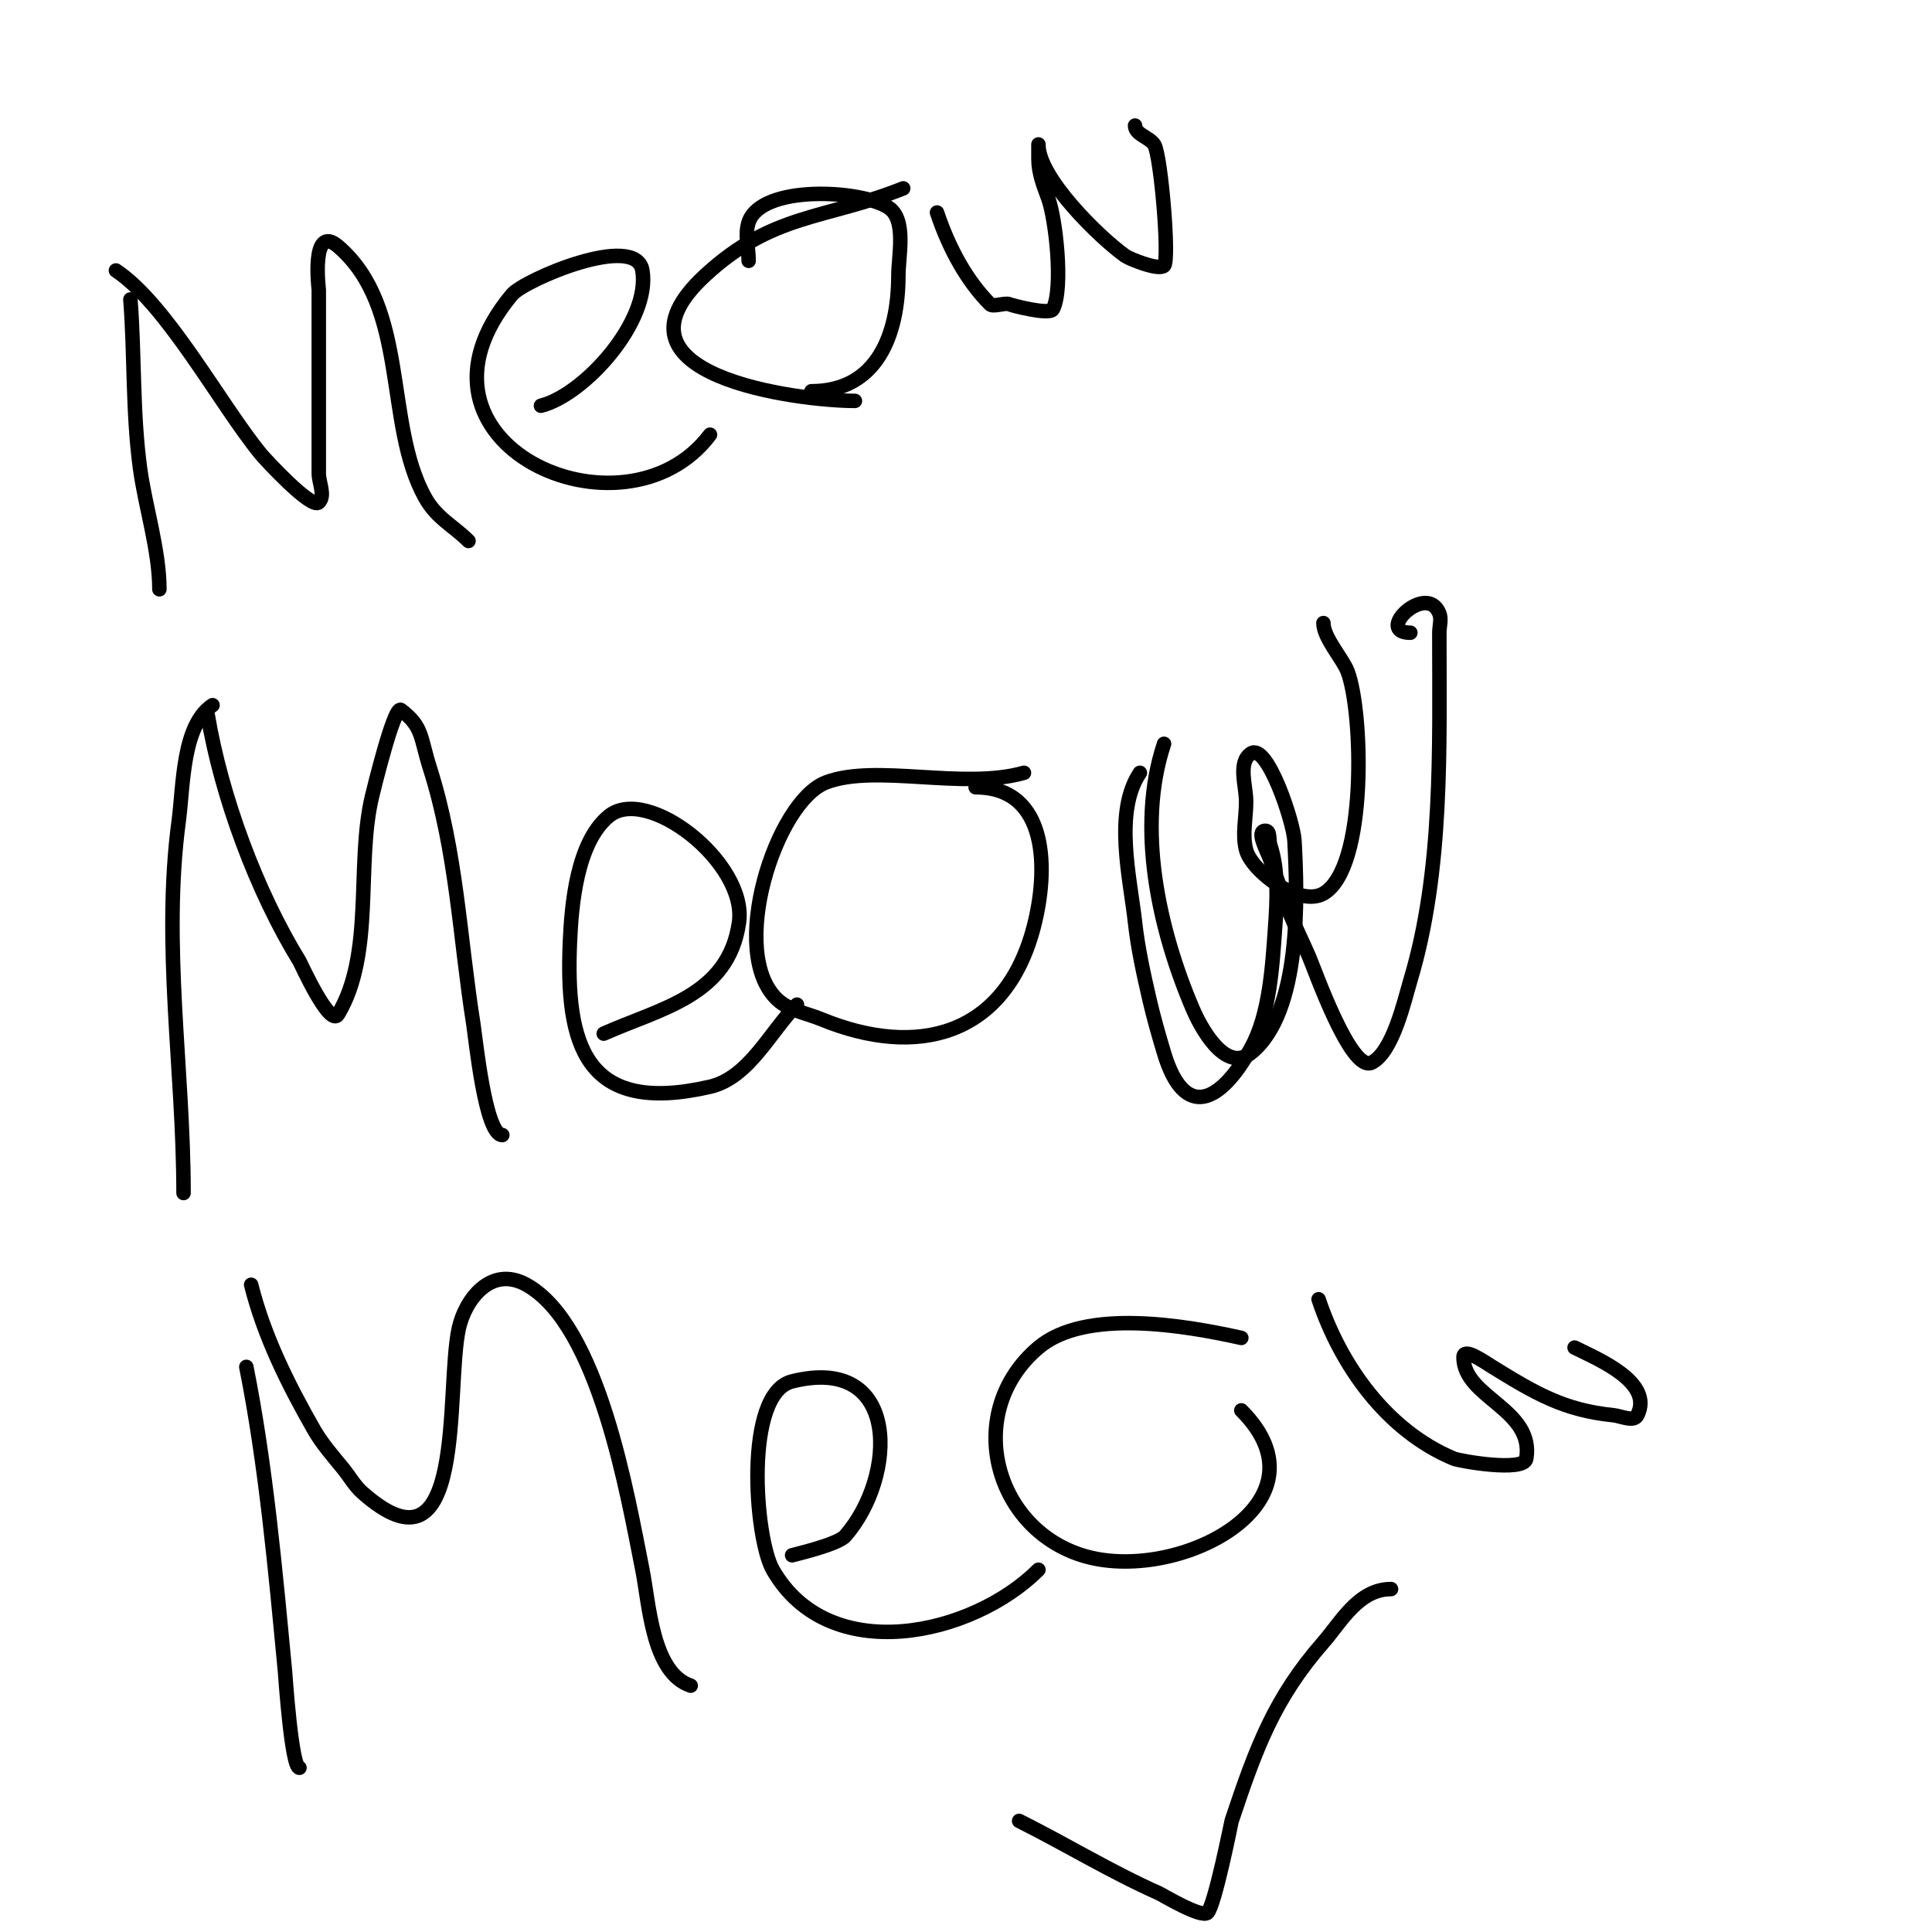 <svg viewBox='0 0 400 400' version='1.1' xmlns='http://www.w3.org/2000/svg' xmlns:xlink='http://www.w3.org/1999/xlink'><g fill='none' stroke='#000000' stroke-width='3' stroke-linecap='round' stroke-linejoin='round'><path d='M44,146c-6.276,4.184 -6.012,16.59 -7,24c-3.414,25.607 1,51.483 1,77'/><path d='M43,148c2.806,16.835 10.124,36.576 19,51c0.268,0.435 6.291,13.849 8,11c7.536,-12.56 3.683,-31.068 7,-45c0.177,-0.745 4.582,-19.064 6,-18c4.597,3.448 3.982,5.657 6,12c5.547,17.434 6.167,35.059 9,53c0.499,3.158 2.466,23 6,23'/><path d='M125,214c11.898,-5.288 25.834,-7.837 28,-23c1.766,-12.365 -19.069,-28.609 -27,-22c-6.609,5.508 -7.669,18.378 -8,26c-0.924,21.258 3.026,35.994 29,30c8.072,-1.863 12.54,-11.54 18,-17'/><path d='M212,160c-12.572,3.592 -30.715,-1.956 -41,2c-10.394,3.998 -20.484,35.322 -10,45c2.412,2.227 5.964,2.75 9,4c19.842,8.17 38.067,3.546 44,-19c3.077,-11.693 3.195,-29 -12,-29'/><path d='M241,154c-5.749,17.247 -1.136,38.348 6,55c1.23,2.87 6.462,13.431 12,9c10.49,-8.392 9.645,-32.391 9,-44c-0.213,-3.834 -5.62,-20.253 -9,-18c-2.787,1.858 -1,6.65 -1,10c0,3.333 -0.859,6.779 0,10c1.167,4.376 10.996,11.859 16,9c9.148,-5.227 8.197,-37.689 5,-46c-1.01,-2.626 -5,-6.976 -5,-10'/><path d='M236,160c-5.428,8.143 -2.037,21.671 -1,31c0.599,5.393 1.78,10.713 3,16c0.855,3.703 1.908,7.36 3,11c4.214,14.046 11.681,10.375 18,-1c3.905,-7.029 4.443,-17.198 5,-25c0.389,-5.44 0.731,-11.806 -1,-17c-0.333,-1 0.054,-3 -1,-3c-2.028,0 0.318,4.091 1,6c1.312,3.674 2.551,7.377 4,11c1.219,3.048 2.684,5.992 4,9c1.152,2.633 8.683,24.158 13,22c4.4,-2.2 6.784,-12.946 8,-17c6.835,-22.783 6,-48.304 6,-72c0,-1.333 0.495,-2.762 0,-4c-2.622,-6.556 -13.53,4 -6,4'/><path d='M51,283c4.061,20.307 6.027,42.283 8,63c0.081,0.851 1.349,20 3,20'/><path d='M52,266c2.643,10.573 7.593,20.537 13,30c1.654,2.894 3.889,5.42 6,8c1.352,1.652 2.405,3.582 4,5c21.825,19.4 17.193,-21.368 20,-34c1.319,-5.937 6.642,-13.088 14,-9c15.017,8.343 20.955,43.777 24,59c1.409,7.047 2.019,21.34 10,24'/><path d='M164,322c0.9,-0.257 9.457,-2.237 11,-4c10.694,-12.222 11.565,-37.641 -11,-32c-10.054,2.514 -7.685,32.552 -4,39c11.644,20.376 41.385,13.615 55,0'/><path d='M257,277c-11.521,-2.56 -32.305,-6.204 -42,2c-15.587,13.189 -9.387,37.193 9,43c19.481,6.152 52.245,-10.755 33,-30'/><path d='M273,269c4.563,13.689 14.1,27.208 28,33c1.129,0.471 14.524,2.855 15,0c1.717,-10.303 -13,-12.598 -13,-21c0,-2.108 4.205,0.895 6,2c8.686,5.345 14.69,8.969 25,10c1.658,0.166 4.255,1.491 5,0c3.423,-6.846 -8.137,-11.568 -13,-14'/><path d='M27,62c0.896,11.647 0.421,23.423 2,35c1.085,7.958 4,16.95 4,25'/><path d='M24,56c10.575,7.05 21.569,27.695 30,38c0.828,1.012 10.487,11.513 12,10c1.414,-1.414 0,-4 0,-6c0,-12.667 0,-25.333 0,-38c0,-0.063 -1.699,-13.885 4,-9c14.794,12.68 9.507,36.712 18,52c2.398,4.317 5.777,5.777 9,9'/><path d='M112,84c8.987,-2.247 22.746,-17.524 21,-28c-1.326,-7.958 -24.463,1.956 -27,5c-25.636,30.764 23.283,52.623 41,29'/><path d='M187,39c-16.12,6.448 -26.982,5.06 -41,18c-22.514,20.782 19.437,26 31,26'/><path d='M168,81c13.552,0 18,-11.674 18,-24c0,-3.934 1.736,-11.509 -2,-14c-5.614,-3.743 -26.397,-4.809 -29,3c-0.843,2.53 0,5.333 0,8'/><path d='M194,44c2.579,7.736 6.354,14.354 11,19c0.634,0.634 3.167,-0.416 4,0c0.397,0.199 8.347,2.306 9,1c2.22,-4.44 0.534,-18.909 -1,-23c-0.965,-2.574 -2,-5.251 -2,-8c0,-1 0,-4 0,-3c0,6.753 12.446,19.033 18,23c0.762,0.544 6.909,3.091 8,2c1.191,-1.191 -0.653,-22.755 -2,-25c-0.97,-1.617 -4,-2.114 -4,-4'/><path d='M211,377c9.757,4.879 18.925,10.522 29,15c0.537,0.239 8.794,5.206 10,4c1.512,-1.512 4.975,-18.926 5,-19c5.066,-15.199 8.852,-25.402 19,-37c3.637,-4.156 7.266,-11 14,-11'/></g>
</svg>